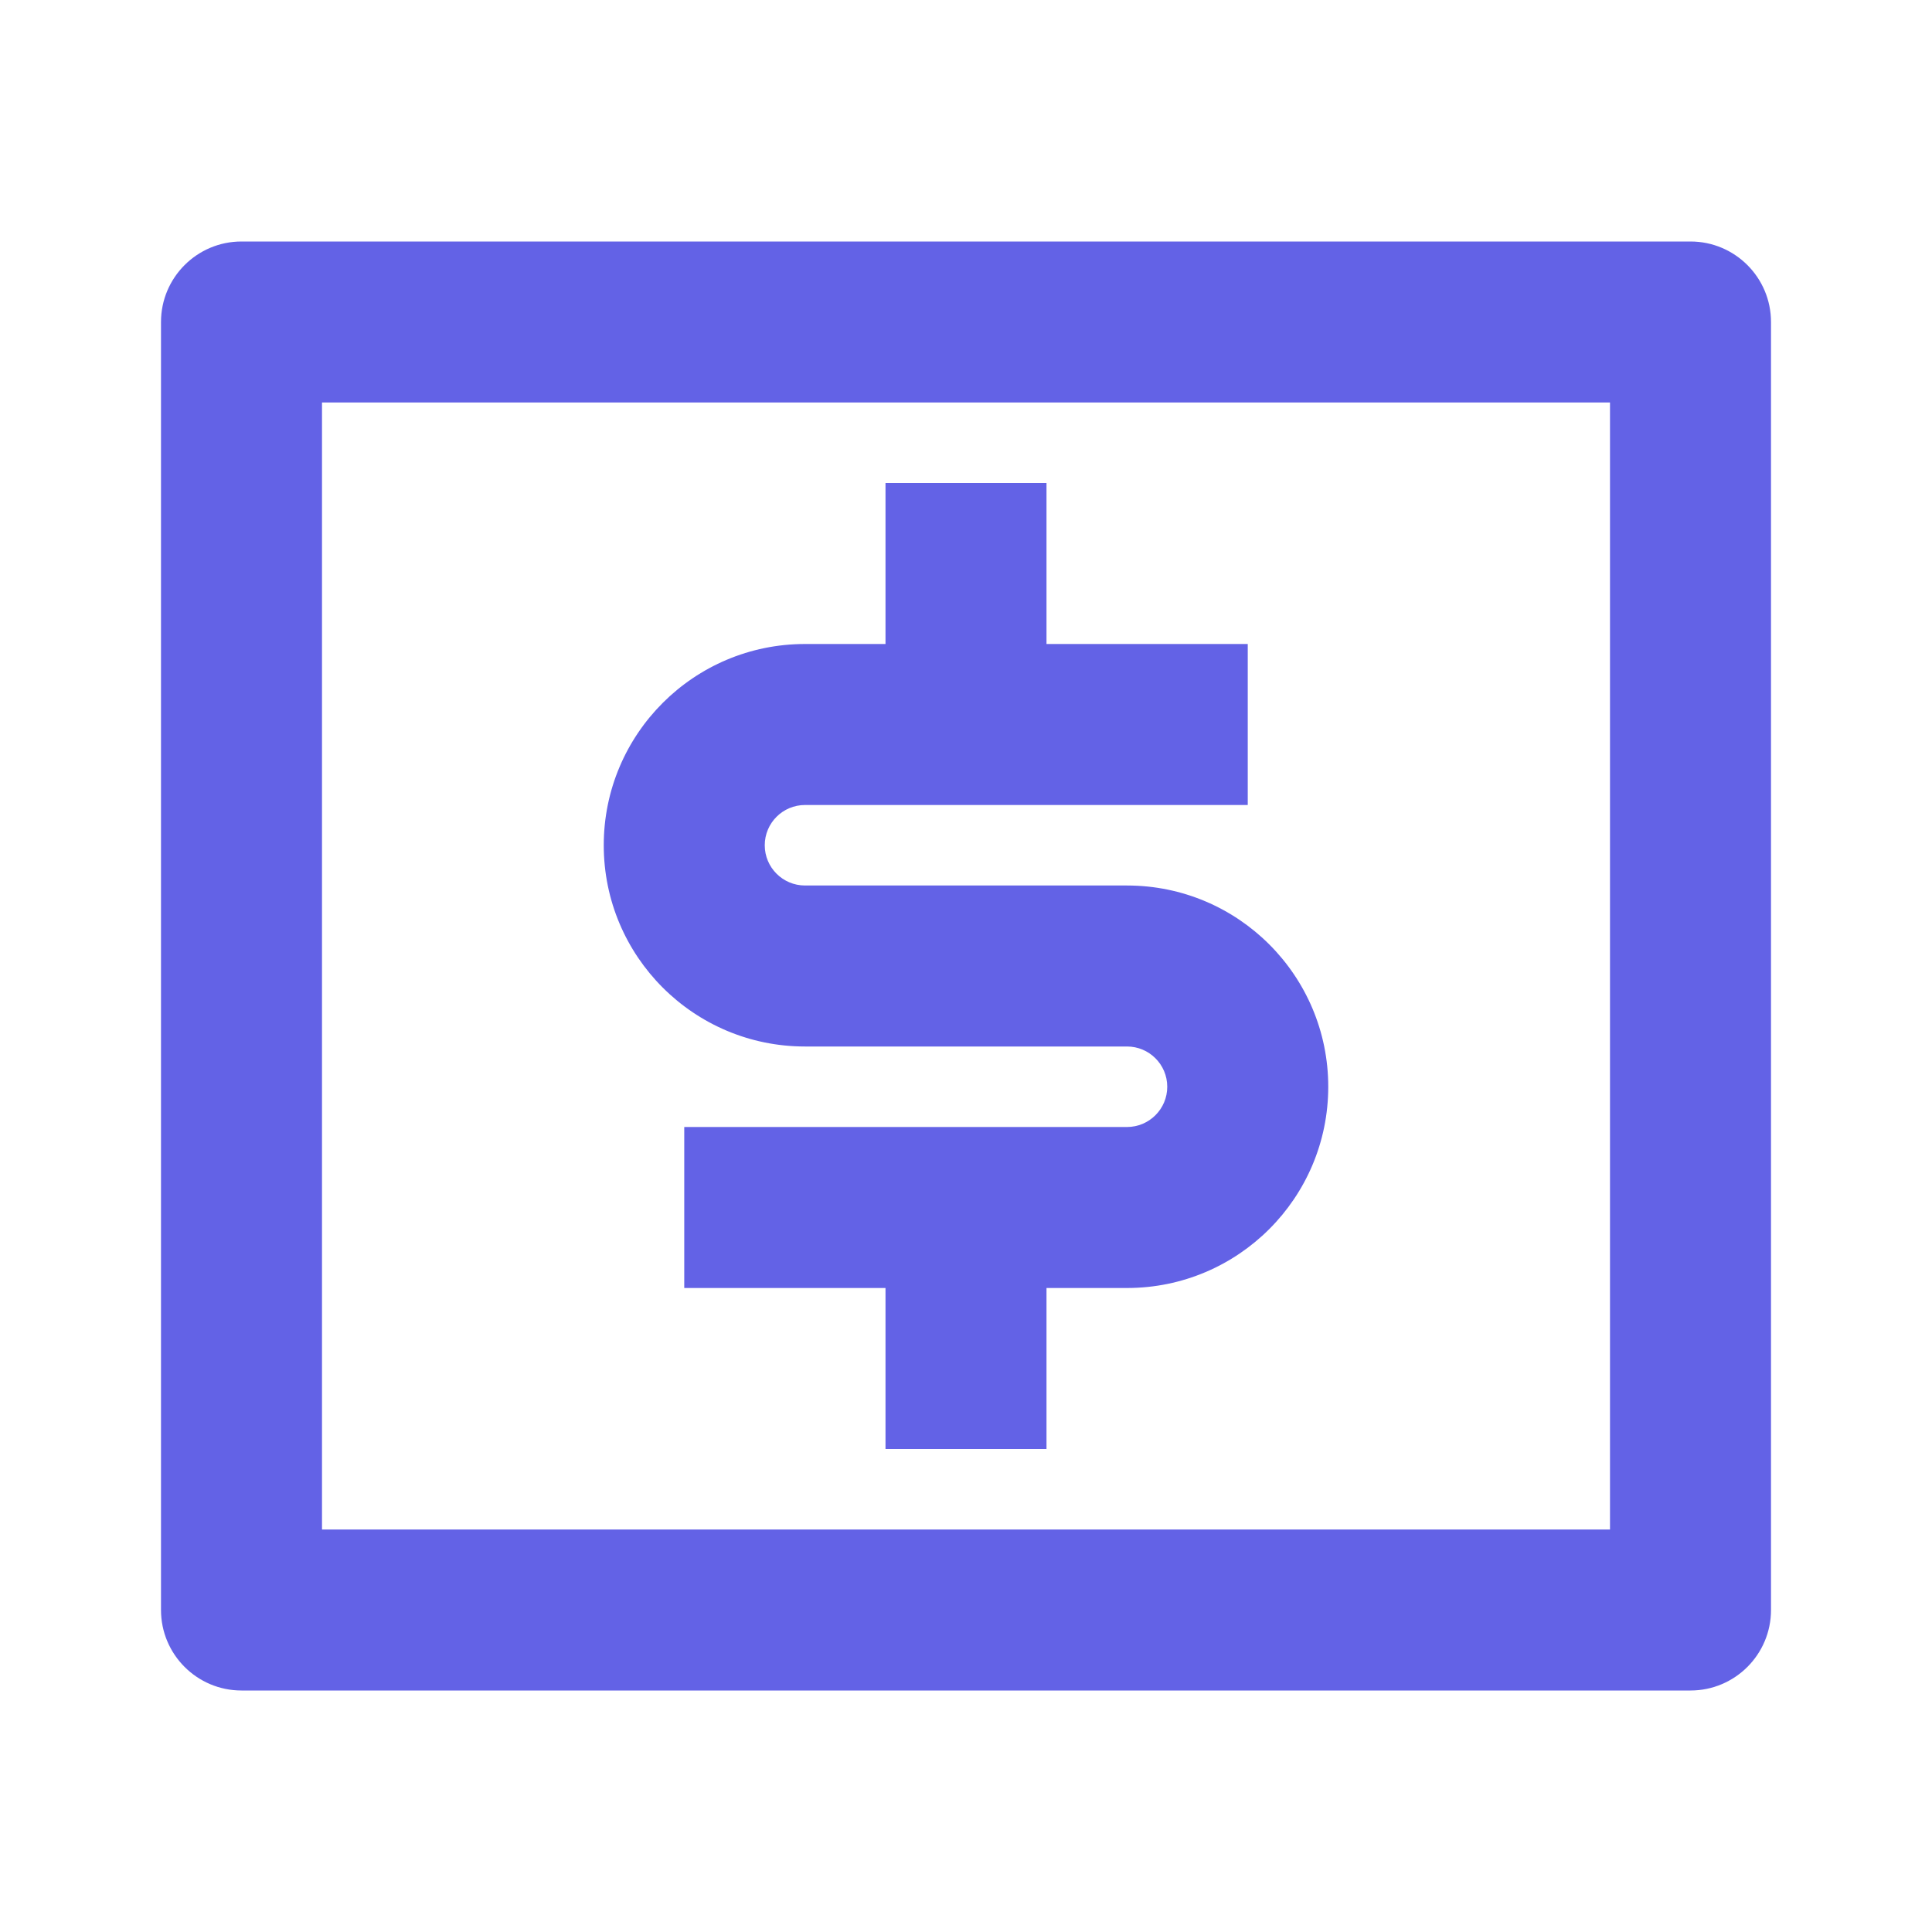 <svg width="36" height="36" viewBox="0 0 36 36" fill="none" xmlns="http://www.w3.org/2000/svg">
<path fill-rule="evenodd" clip-rule="evenodd" d="M4.5 4.5H31.5C32.328 4.5 33 5.172 33 6V30C33 30.828 32.328 31.5 31.5 31.5H4.5C3.672 31.5 3 30.828 3 30V6C3 5.172 3.672 4.5 4.5 4.5ZM6 7.5V28.5H30V7.5H6ZM21 21H12.75V24H16.5V27H19.5V24H21C23.071 24 24.75 22.321 24.75 20.25C24.75 18.179 23.071 16.5 21 16.5H15C14.586 16.5 14.25 16.164 14.25 15.75C14.25 15.336 14.586 15 15 15H23.25V12H19.5V9H16.5V12H15C12.929 12 11.25 13.679 11.25 15.75C11.25 17.821 12.929 19.5 15 19.5H21C21.414 19.5 21.75 19.836 21.75 20.25C21.75 20.664 21.414 21 21 21Z" fill="#6362E6"/>
</svg>
